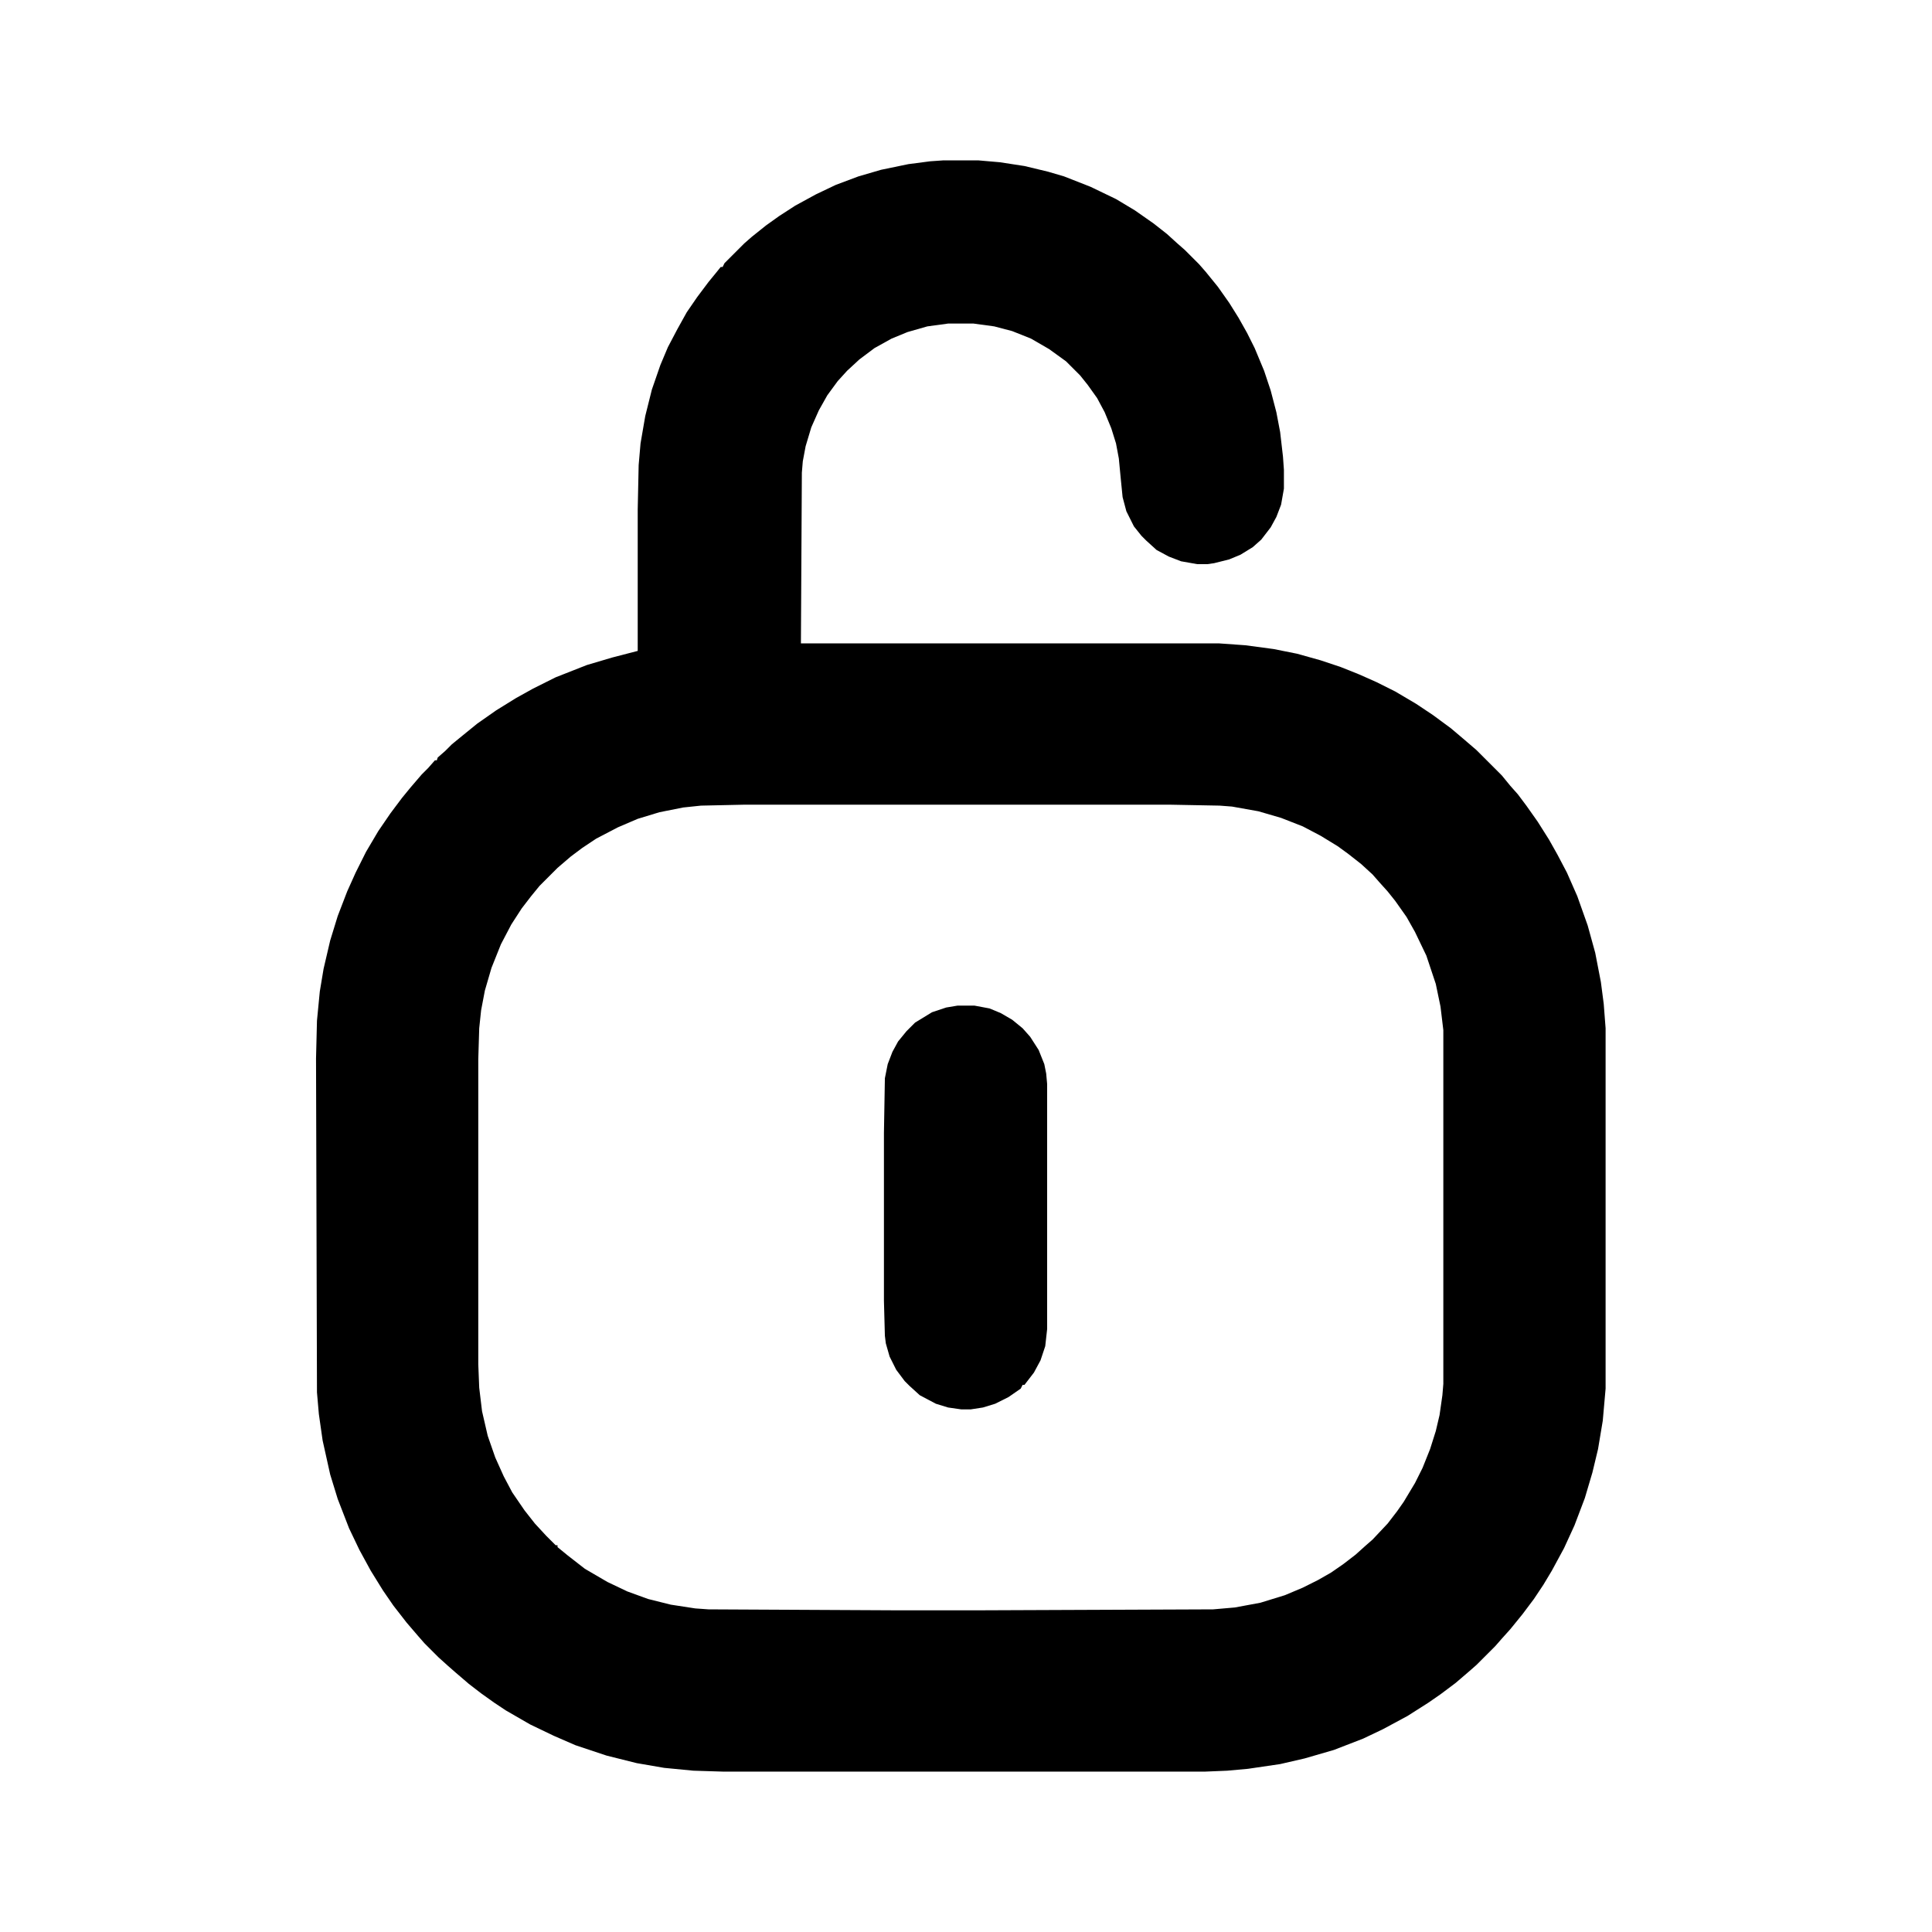 <?xml version="1.0" encoding="UTF-8"?>
<svg version="1.1" viewBox="0 0 2048 2048" width="512" height="512" xmlns="http://www.w3.org/2000/svg">
<path transform="translate(1e3 170)" d="m0 0h37l23 2 26 4 25 6 17 5 28 11 27 13 20 12 20 14 14 11 11 10 8 7 15 15 7 8 13 16 12 17 10 16 9 16 8 16 10 24 7 21 6 23 4 21 3 26 1 14v20l-3 17-5 13-6 11-10 13-9 8-13 8-12 5-16 4-7 1h-11l-17-3-13-5-13-7-11-10-5-5-8-10-8-16-4-15-2-20-2-21-3-16-5-16-7-17-8-15-10-14-8-10-15-15-18-13-19-11-20-8-19-5-22-3h-27l-22 3-21 6-17 7-18 10-16 12-13 12-10 11-11 15-9 16-8 18-6 20-3 16-1 12-1 181h443l28 2 30 4 25 5 25 7 21 7 20 8 18 8 20 10 22 13 18 12 19 14 13 11 14 12 27 27 9 11 8 9 9 12 12 17 12 19 9 16 10 19 11 25 11 31 8 29 6 31 3 23 2 26v382l-3 34-5 30-6 25-8 27-11 29-11 24-13 24-9 15-10 15-12 16-13 16-9 10-7 8-20 20-8 7-14 12-16 12-13 9-22 14-26 14-21 10-31 12-31 9-26 6-34 5-22 2-24 1h-510l-32-1-31-3-29-5-32-8-33-11-23-10-25-12-26-15-12-8-14-10-13-10-14-12-8-7-10-9-15-15-7-8-12-14-14-18-11-16-13-21-12-22-11-23-12-31-8-26-8-36-4-28-2-23-1-354 1-40 3-31 4-24 7-30 8-26 10-26 9-20 11-22 13-22 13-19 12-16 9-11 12-14 7-7 7-8h2l1-3 8-7 7-7 11-9 16-13 20-14 21-13 18-10 24-12 33-13 27-8 27-7v-150l1-47 2-23 5-29 7-28 9-26 8-19 10-19 10-18 11-16 12-16 9-11 4-5h2l2-4 21-21 8-7 15-12 14-10 17-11 22-12 21-10 24-9 24-7 29-6 23-3zm-211 683-46 1-19 2-25 5-23 7-21 9-23 12-15 10-12 9-14 12-19 19-9 11-10 13-11 17-11 21-10 25-7 24-4 21-2 19-1 33v323l1 25 3 25 6 26 8 23 9 20 9 17 13 19 11 14 12 13 10 10h2v2l11 9 18 14 24 14 21 10 22 8 24 6 26 4 14 1 197 1h92l246-1 23-2 27-5 26-8 19-8 16-8 14-8 13-9 13-10 10-9 8-7 16-17 10-13 7-10 12-20 8-16 8-20 6-19 4-17 3-21 1-12v-375l-3-25-5-24-10-30-12-25-9-16-12-17-8-10-9-10-7-8-12-11-14-11-11-8-18-11-19-10-23-9-24-7-28-5-13-1-53-1z"/>
<path transform="translate(1015,1066)" d="m0 0h18l16 3 12 5 12 7 11 9 8 9 9 14 6 15 2 10 1 11v260l-2 18-5 15-7 13-10 13h-2l-2 4-13 9-14 7-13 4-13 2h-10l-14-2-13-4-17-9-11-10-5-5-9-12-7-14-4-14-1-8-1-37v-178l1-58 3-15 5-13 6-11 9-11 9-9 18-11 15-5z"/>
</svg>

